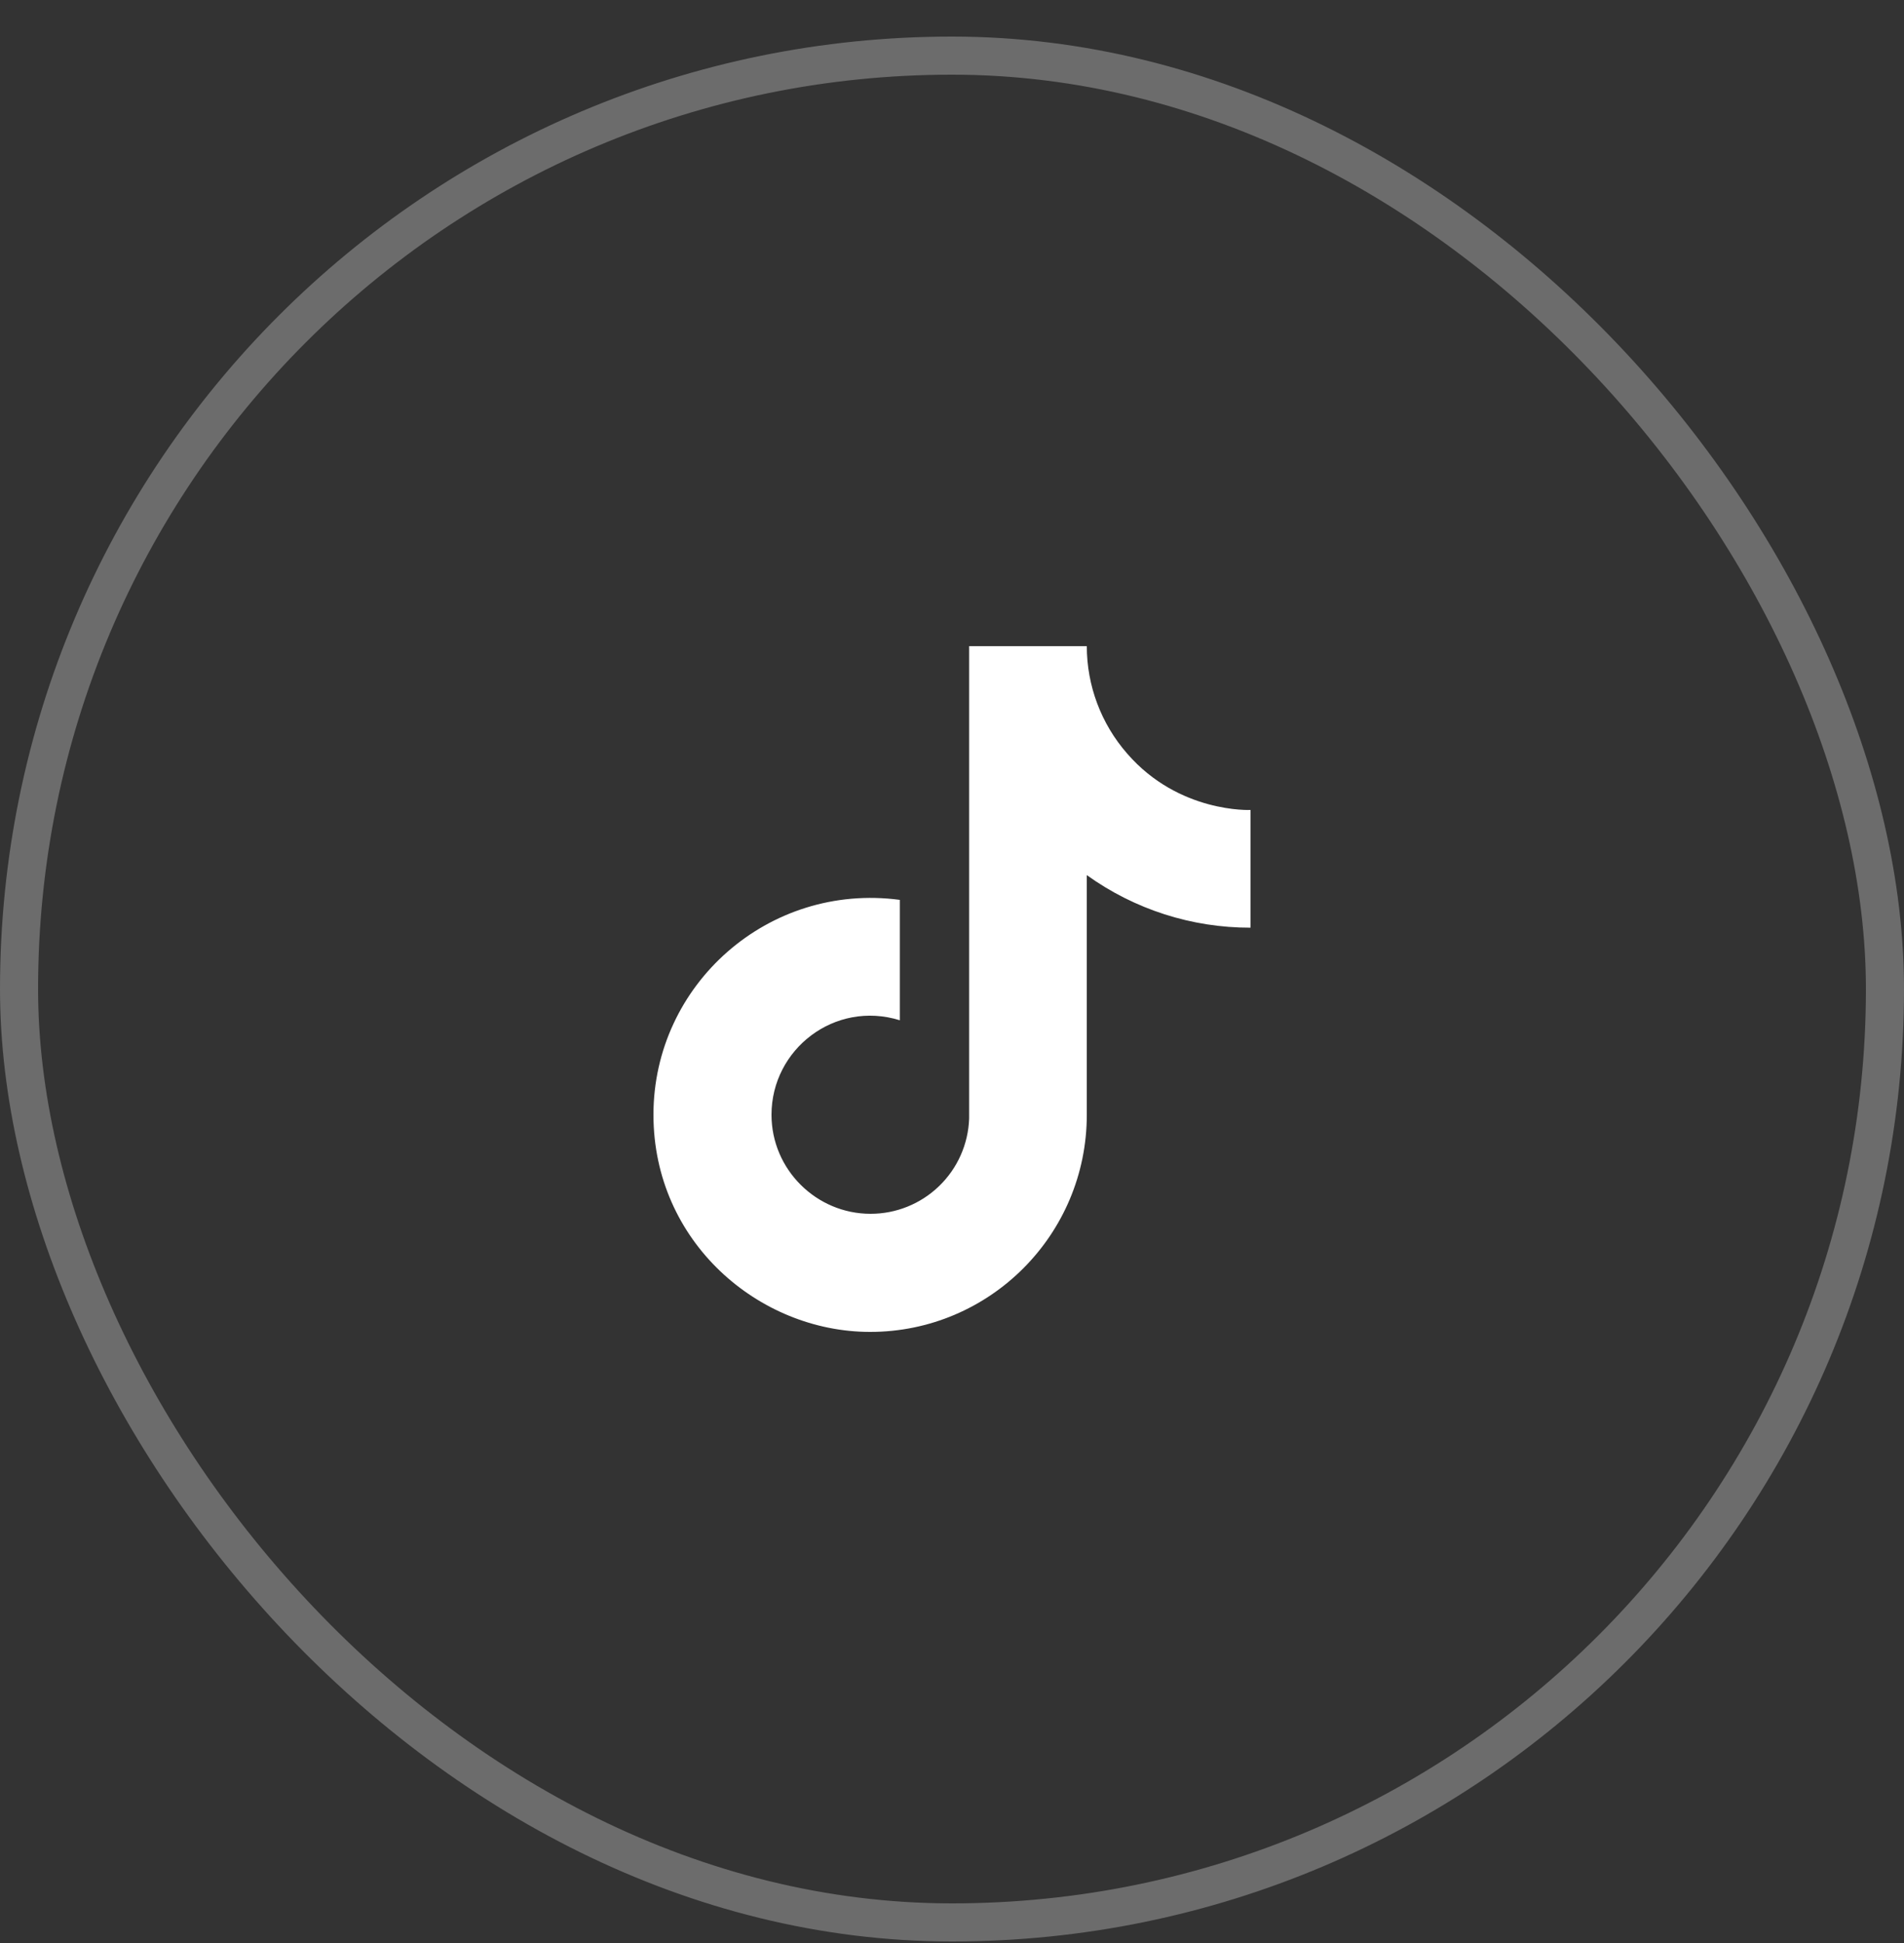 <svg width="50" height="51" viewBox="0 0 50 51" fill="none" xmlns="http://www.w3.org/2000/svg">
<rect x="0" y="0" width="50" height="51" fill="#333333" stroke="none"/>
<rect x="0.5" y="1.46" width="49" height="49" rx="24.5" stroke="white" stroke-opacity="0.28"/>
<path d="M29.6 19.78C28.917 19 28.54 17.998 28.54 16.96H25.45V29.36C25.427 30.032 25.144 30.668 24.66 31.134C24.177 31.6 23.532 31.861 22.86 31.86C21.44 31.86 20.26 30.7 20.26 29.26C20.26 27.54 21.92 26.25 23.63 26.78V23.62C20.18 23.16 17.16 25.84 17.16 29.26C17.16 32.59 19.92 34.96 22.85 34.96C25.99 34.96 28.54 32.41 28.54 29.26V22.97C29.793 23.87 31.297 24.353 32.84 24.35V21.26C32.84 21.26 30.96 21.35 29.6 19.78Z" fill="white"/>
</svg>
